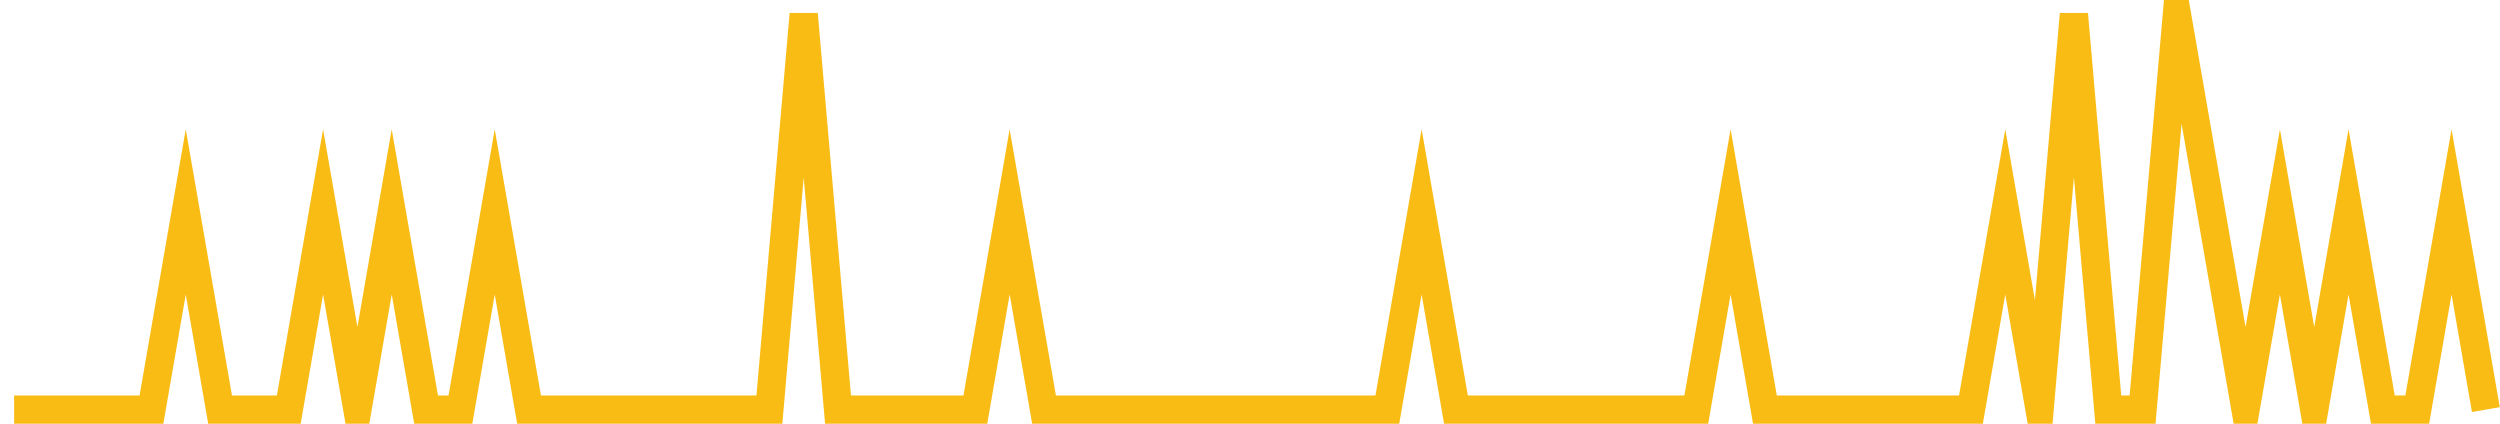<?xml version="1.0" encoding="UTF-8"?>
<svg xmlns="http://www.w3.org/2000/svg" xmlns:xlink="http://www.w3.org/1999/xlink" width="177pt" height="30pt" viewBox="0 0 177 30" version="1.1">
<g id="surface3180146">
<path style="fill:none;stroke-width:2;stroke-linecap:butt;stroke-linejoin:miter;stroke:rgb(97.647%,73.725%,8.235%);stroke-opacity:1;stroke-miterlimit:10;" d="M 1 29 L 10.723 29 L 13.152 15 L 15.582 29 L 20.445 29 L 22.875 15 L 25.305 29 L 27.734 15 L 30.168 29 L 32.598 29 L 35.027 15 L 37.457 29 L 54.473 29 L 56.902 1 L 59.332 29 L 69.055 29 L 71.484 15 L 73.918 29 L 98.223 29 L 100.652 15 L 103.082 29 L 120.098 29 L 122.527 15 L 124.957 29 L 139.543 29 L 141.973 15 L 144.402 29 L 146.832 1 L 149.266 29 L 151.695 29 L 154.125 1 L 158.984 29 L 161.418 15 L 163.848 29 L 166.277 15 L 168.707 29 L 171.141 29 L 173.57 15 L 176 29 "/>
</g>
</svg>
